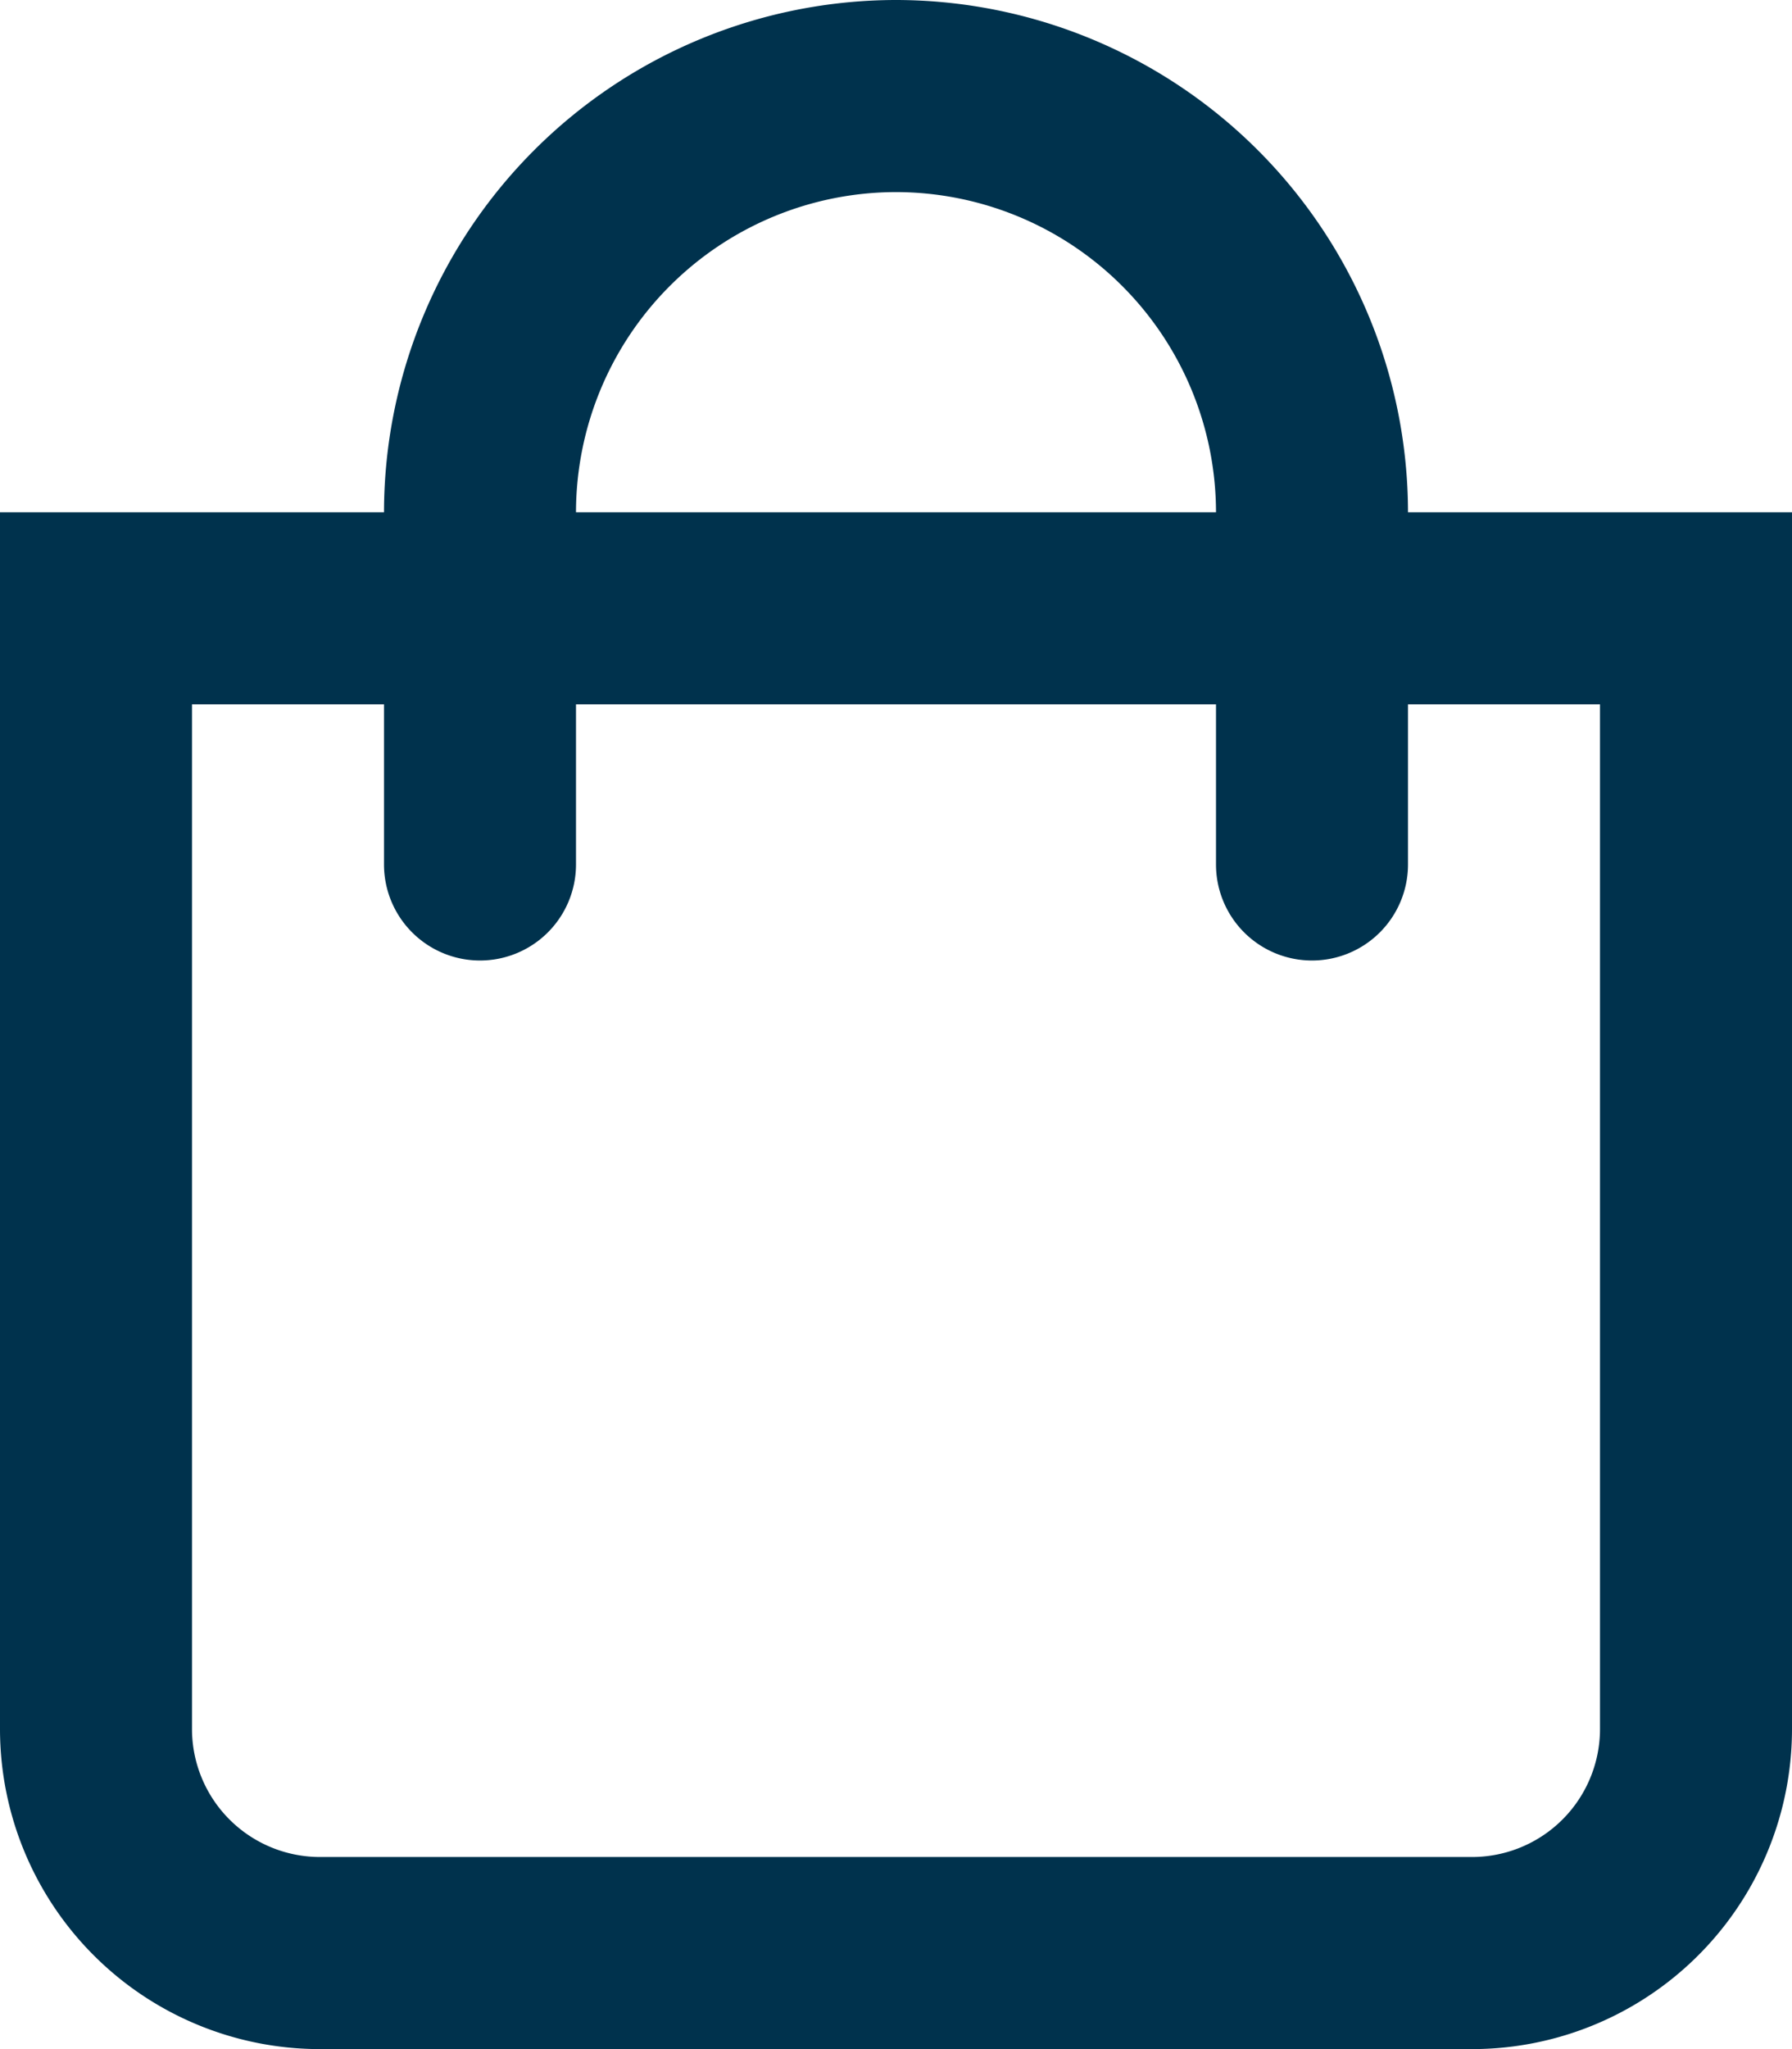 <svg xmlns="http://www.w3.org/2000/svg" width="21" height="24" viewBox="0 0 21 24"><path d="M16.5-15a6.007,6.007,0,0,0-6-6,6.007,6.007,0,0,0-6,6H0V-.75A3.75,3.75,0,0,0,3.75,3h13.5A3.75,3.75,0,0,0,21-.75V-15Zm-6-3.75A3.754,3.754,0,0,1,14.25-15H6.75A3.754,3.754,0,0,1,10.5-18.75Zm8.25,18a1.5,1.5,0,0,1-1.5,1.5H3.75a1.5,1.5,0,0,1-1.5-1.5v-12H4.5v1.875A1.125,1.125,0,0,0,5.625-9.75,1.125,1.125,0,0,0,6.75-10.875V-12.75h7.5v1.875A1.125,1.125,0,0,0,15.375-9.75,1.125,1.125,0,0,0,16.5-10.875V-12.75h2.25Z" transform="translate(0 21)" fill="#00324d"/></svg>